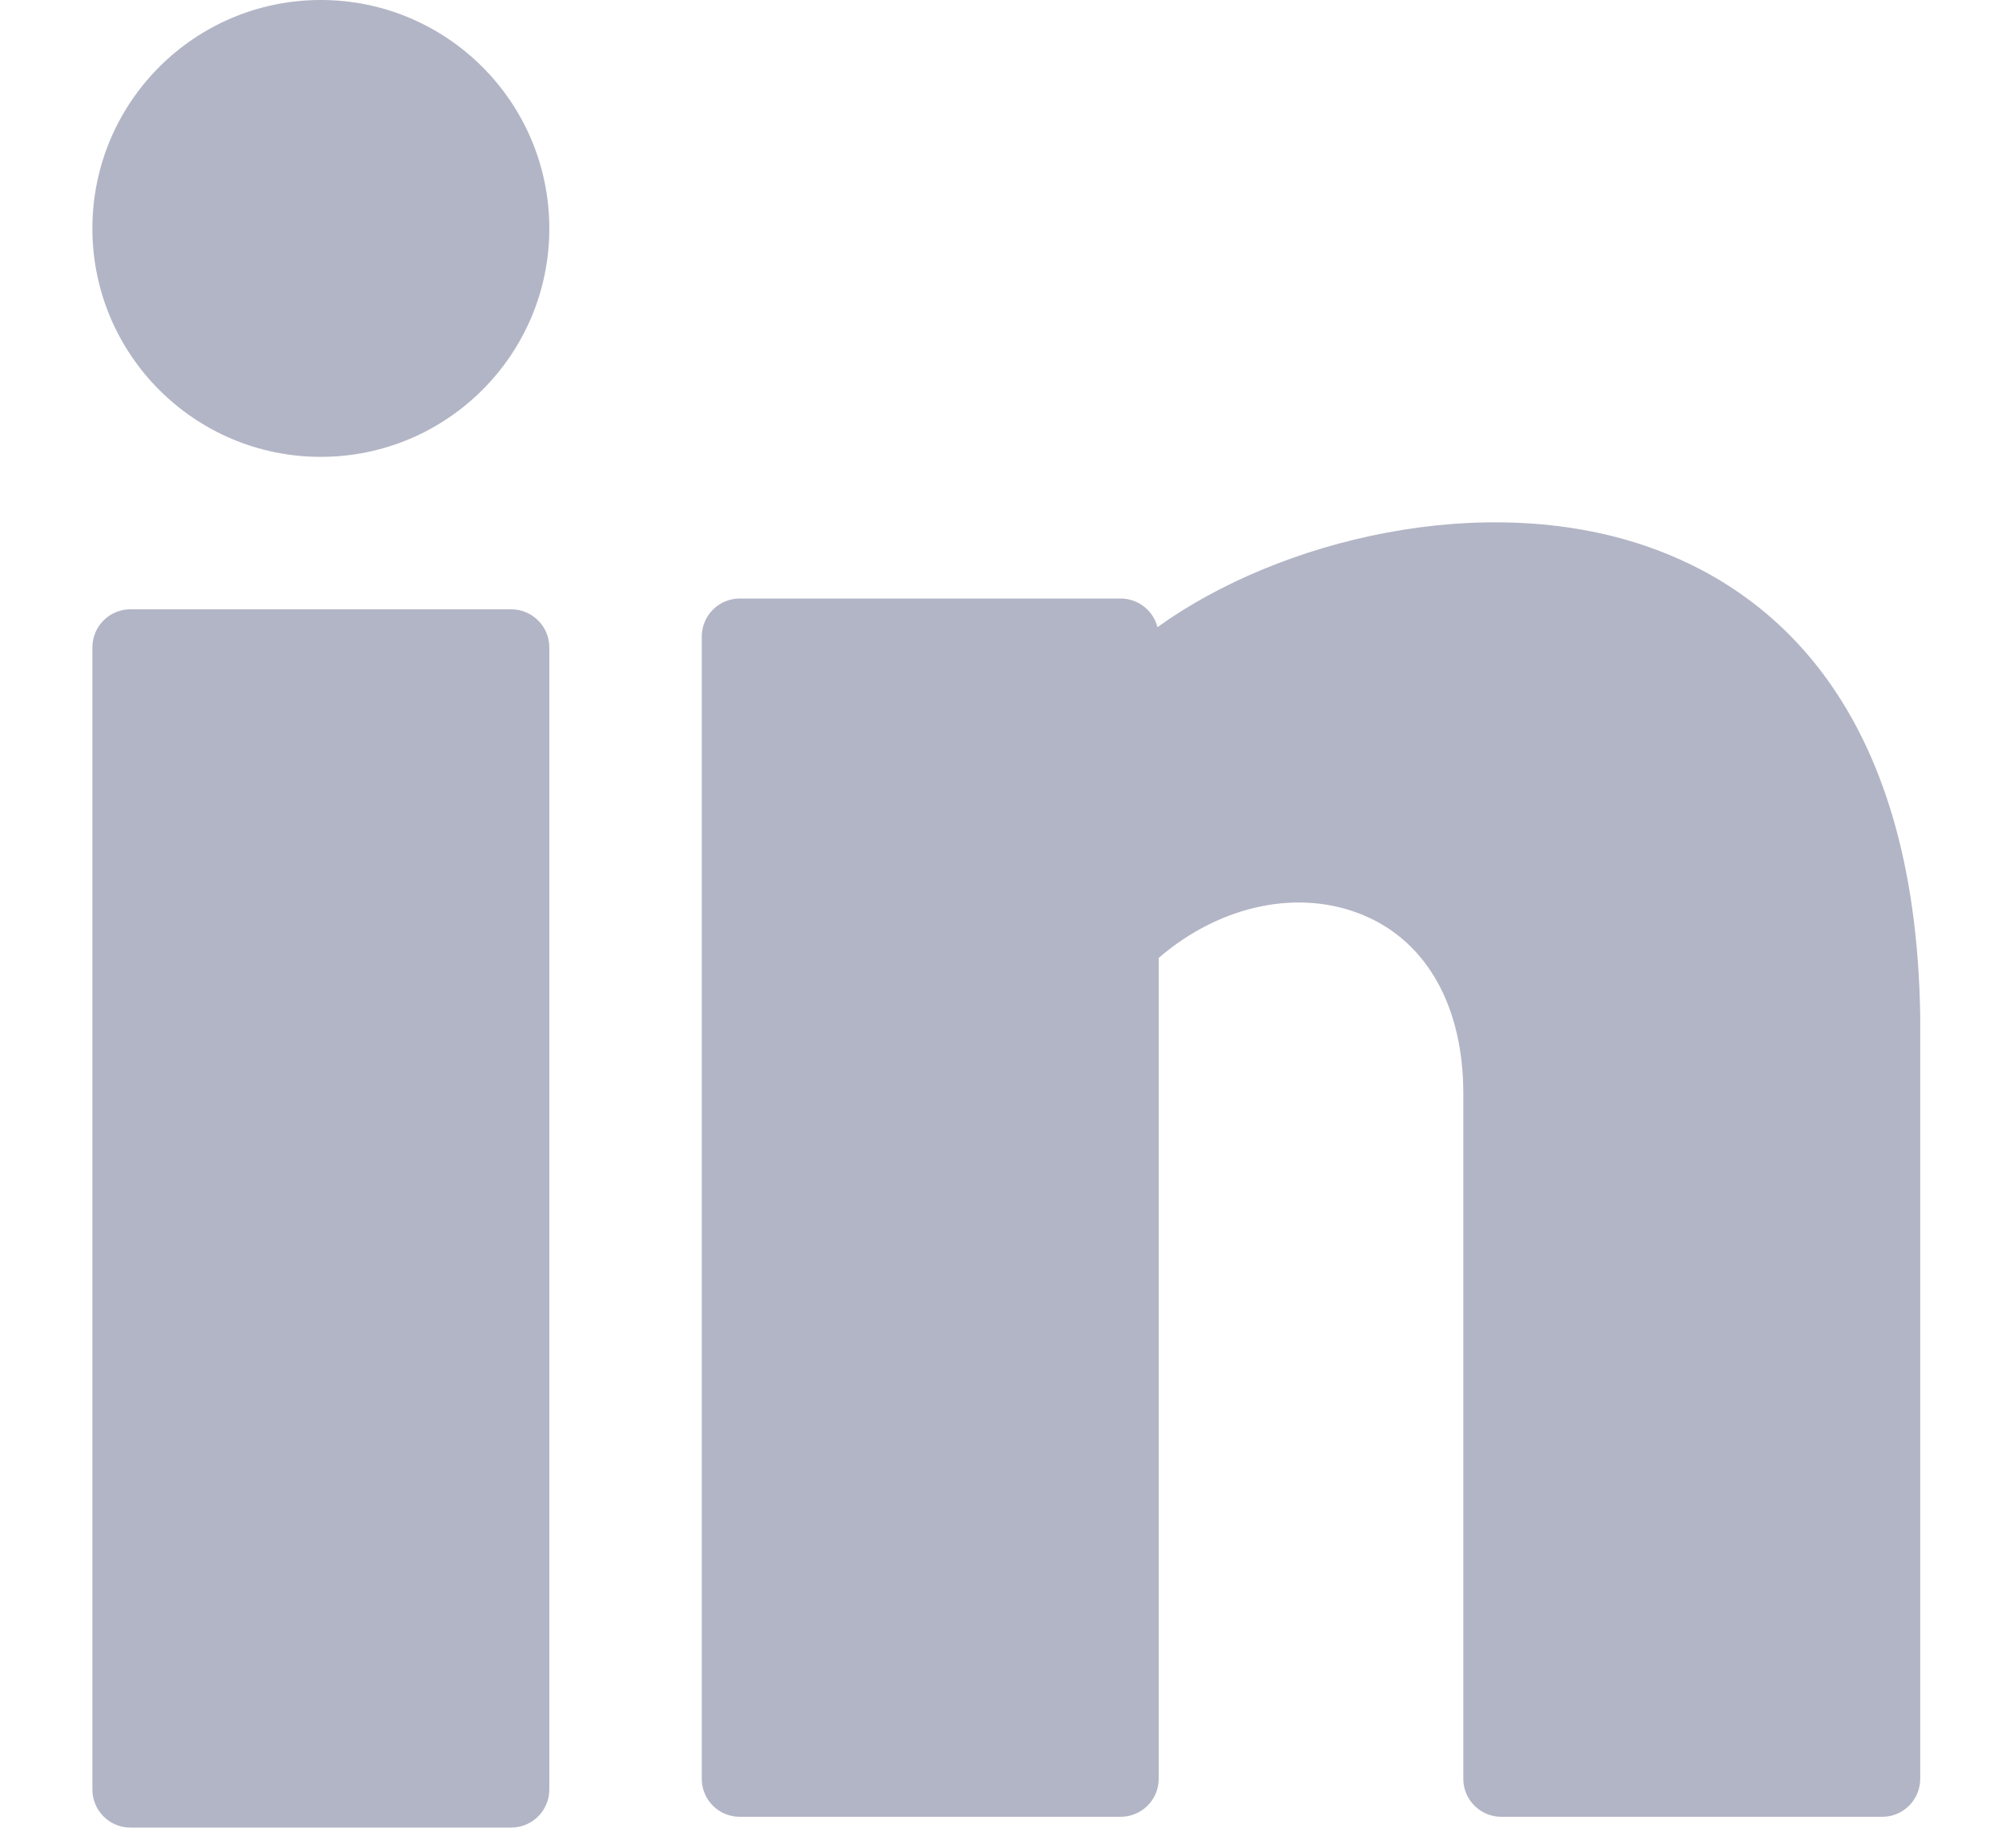 <svg width="13" height="12" viewBox="0 0 13 12" fill="none" xmlns="http://www.w3.org/2000/svg">
<path d="M2.083 2.967C2.902 2.967 3.567 2.303 3.567 1.484C3.567 0.664 2.902 0 2.083 0C1.264 0 0.6 0.664 0.6 1.484C0.6 2.303 1.264 2.967 2.083 2.967Z" fill="#B2B5C5"/>
<path d="M3.319 3.957H0.847C0.71 3.957 0.6 4.068 0.6 4.204V11.622C0.6 11.758 0.71 11.869 0.847 11.869H3.319C3.456 11.869 3.567 11.758 3.567 11.622V4.204C3.567 4.068 3.456 3.957 3.319 3.957Z" fill="#B2B5C5"/>
<path d="M10.687 3.546C9.63 3.184 8.309 3.502 7.516 4.073C7.489 3.966 7.392 3.887 7.276 3.887H4.804C4.667 3.887 4.557 3.998 4.557 4.134V11.552C4.557 11.689 4.667 11.799 4.804 11.799H7.276C7.413 11.799 7.524 11.689 7.524 11.552V6.221C7.923 5.877 8.438 5.767 8.859 5.946C9.268 6.119 9.502 6.54 9.502 7.101V11.552C9.502 11.689 9.613 11.799 9.749 11.799H12.222C12.358 11.799 12.469 11.689 12.469 11.552V6.604C12.441 4.572 11.485 3.819 10.687 3.546Z" fill="#B2B5C5"/>
</svg>
